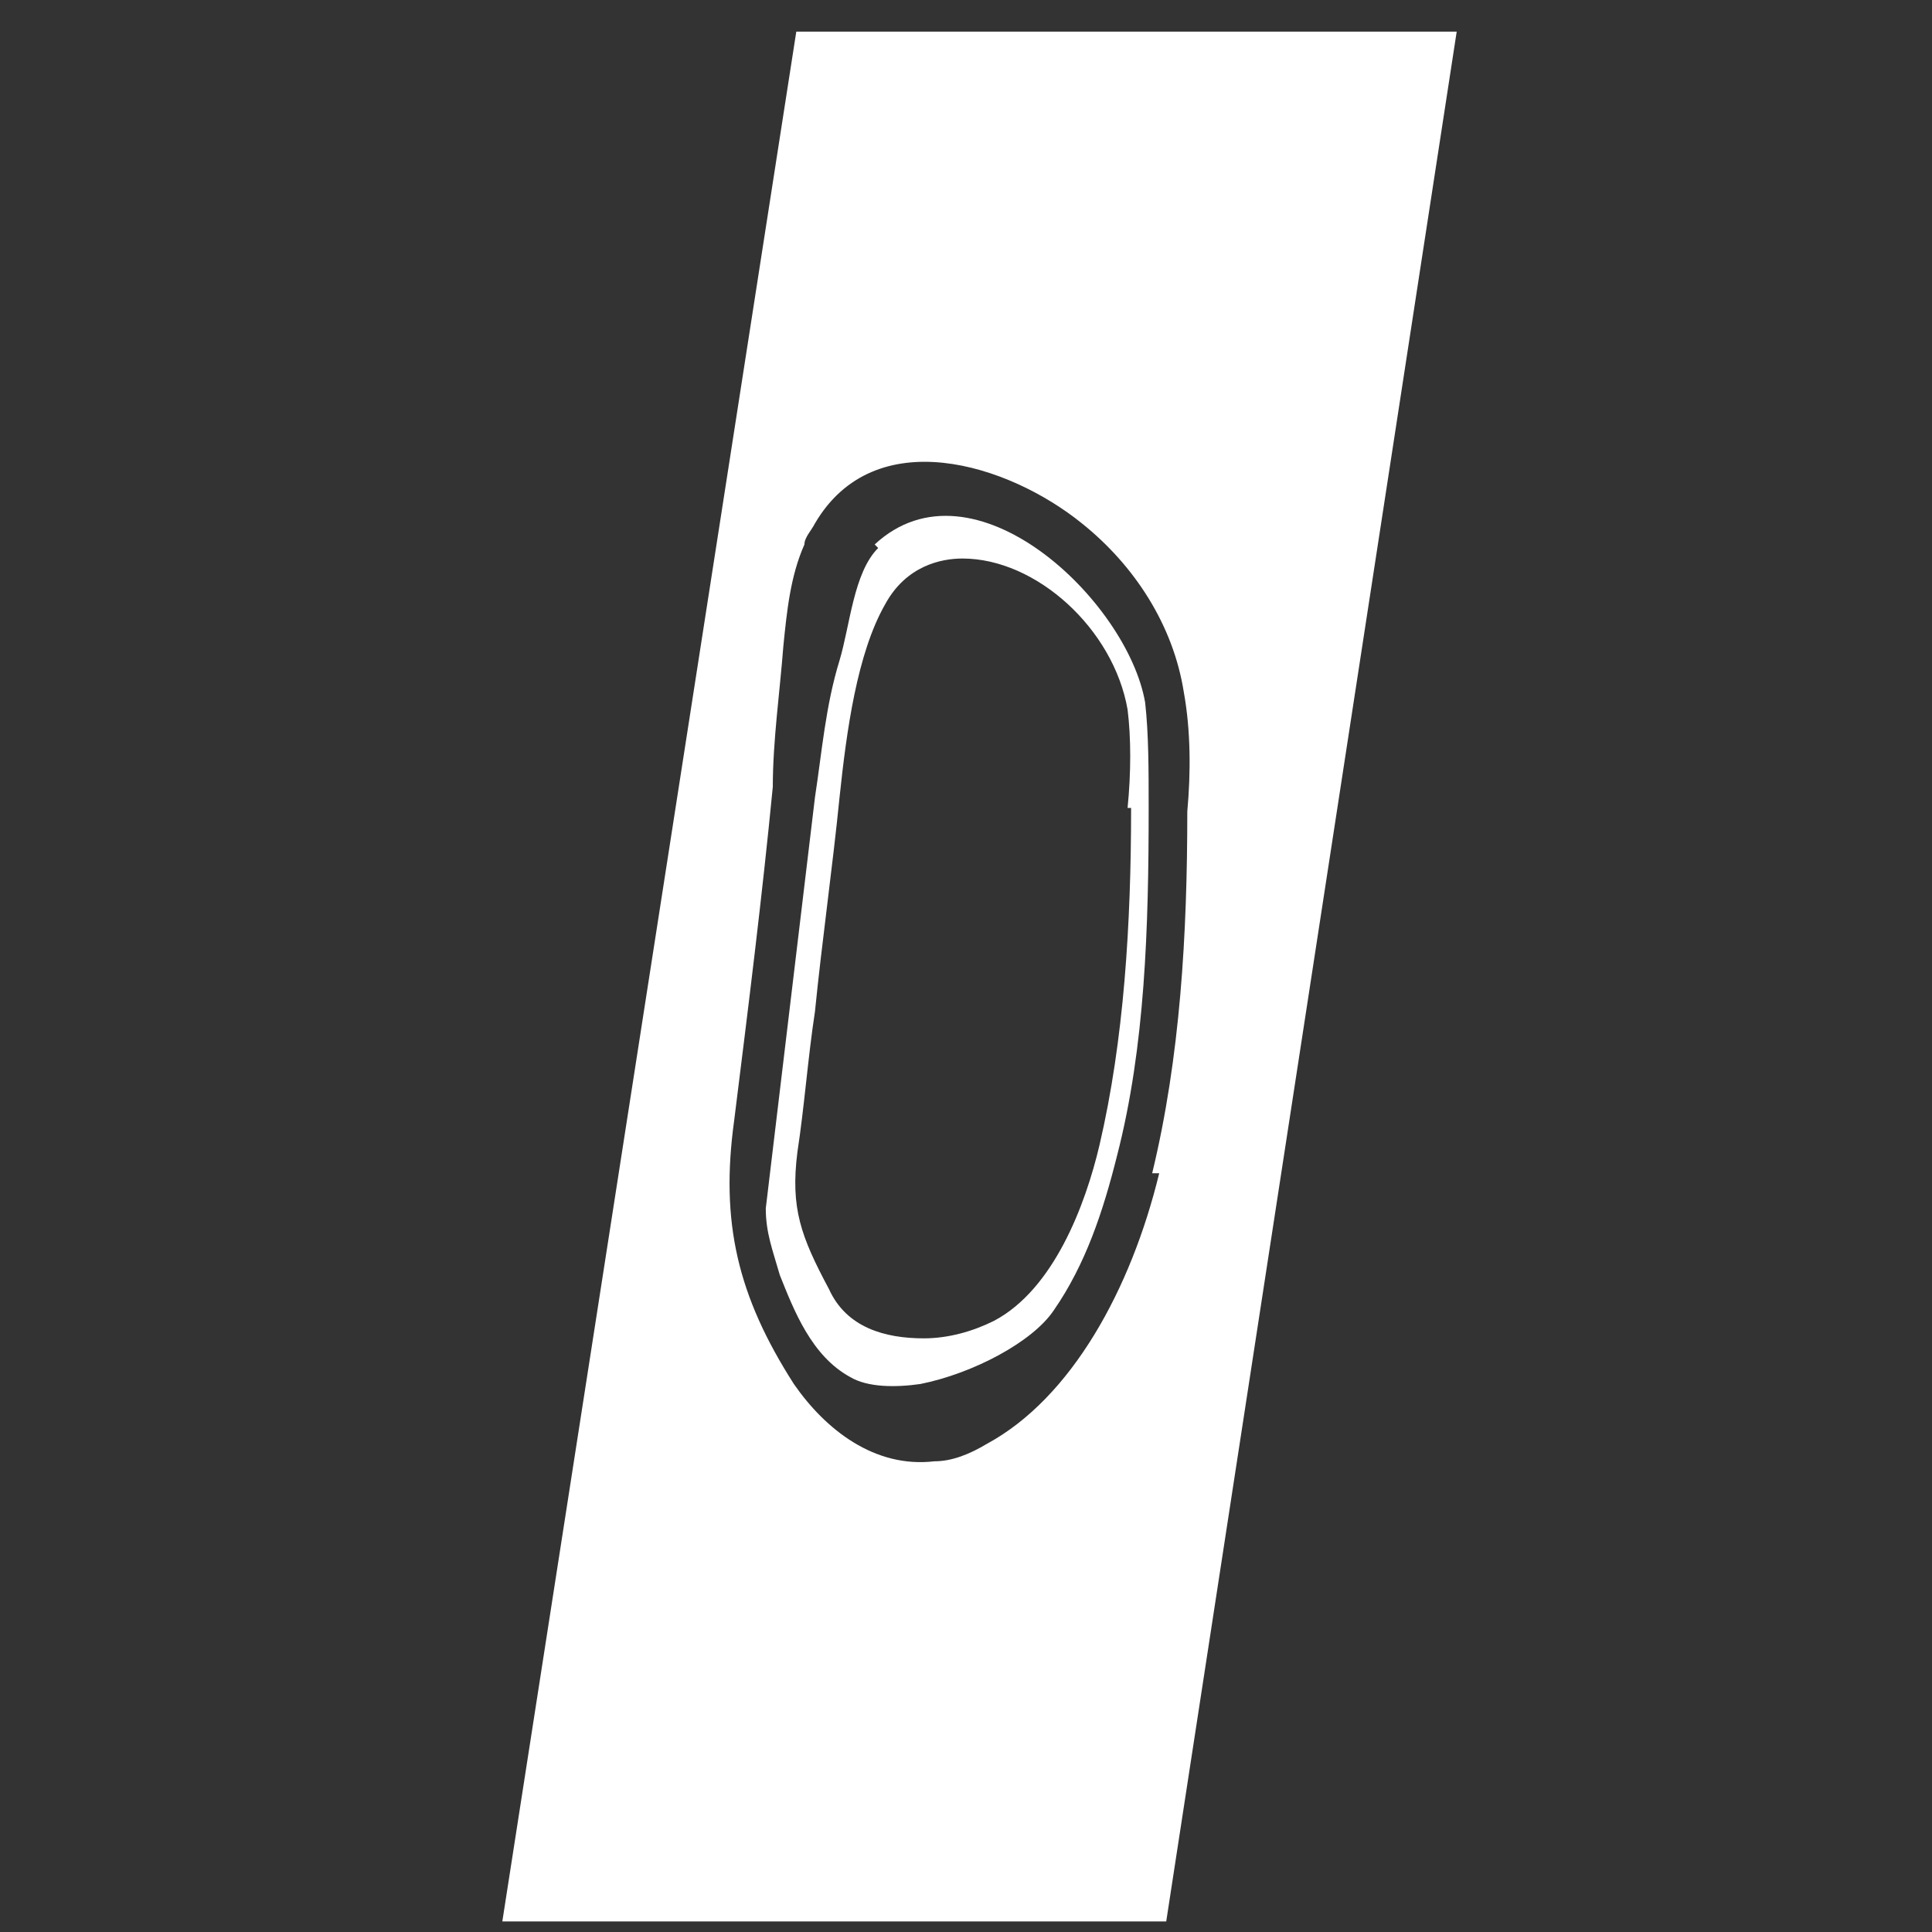 <svg id="_レイヤー_1" data-name="レイヤー_1" xmlns="http://www.w3.org/2000/svg" version="1.1" viewBox="0 0 55 55"><rect x="0" y="0" width="55" height="55" fill="#333333" stroke="none"/><defs><clipPath id="clippath"><path class="st0" d="M.5.9h54v54H.5z"/></clipPath><clipPath id="clippath-1"><path class="st0" d="M.9.7h54v54H.9z"/></clipPath><style>.st0{fill:none}.st2{fill:#fff}</style></defs><g style="clip-path:url(#clippath)"><g style="clip-path:url(#clippath-1)"><path class="st2" d="m22.7.7-8.4 54h18.9l8.3-54H22.6ZM33 33.4c-.8 3.3-2.5 6.4-4.9 7.7-.5.3-1 .5-1.5.5-1.7.2-3.1-.9-4-2.2-1.6-2.5-2.1-4.6-1.7-7.5.4-3.2.8-6.4 1.1-9.5 0-1.3.2-2.7.3-4 .1-1 .2-2 .6-2.9 0-.2.2-.4.3-.6 1.7-2.9 5.5-1.7 7.6 0 1.5 1.2 2.6 2.9 2.9 4.8.2 1.1.2 2.3.1 3.4 0 3.5-.2 7-1 10.3Z"/><path class="st2" d="M25 15.6c-.7.7-.8 2.2-1.1 3.2-.4 1.3-.5 2.6-.7 3.9l-1.4 11.7c0 .7.2 1.2.4 1.9.4 1 .9 2.3 2 2.9.5.3 1.3.3 2 .2 1.5-.3 3.2-1.2 3.8-2.1.9-1.3 1.4-2.8 1.8-4.4.8-3.1.9-6.5.9-9.9 0-1.1 0-2.1-.1-3-.5-2.9-4.9-7.1-7.7-4.5Zm7.2 7.4c0 3.3-.2 6.6-.9 9.6-.4 1.7-1.3 4.1-3 5-.6.3-1.3.5-2 .5-1.1 0-2.2-.3-2.7-1.4-.8-1.5-1.1-2.3-.9-3.9.2-1.3.3-2.7.5-4 .2-2 .5-4.1.7-6.1.2-1.9.5-4.1 1.3-5.5.6-1.1 1.6-1.3 2.2-1.3 2.1 0 4.3 2 4.7 4.3.1.8.1 1.8 0 2.8Z"/></g></g></svg>